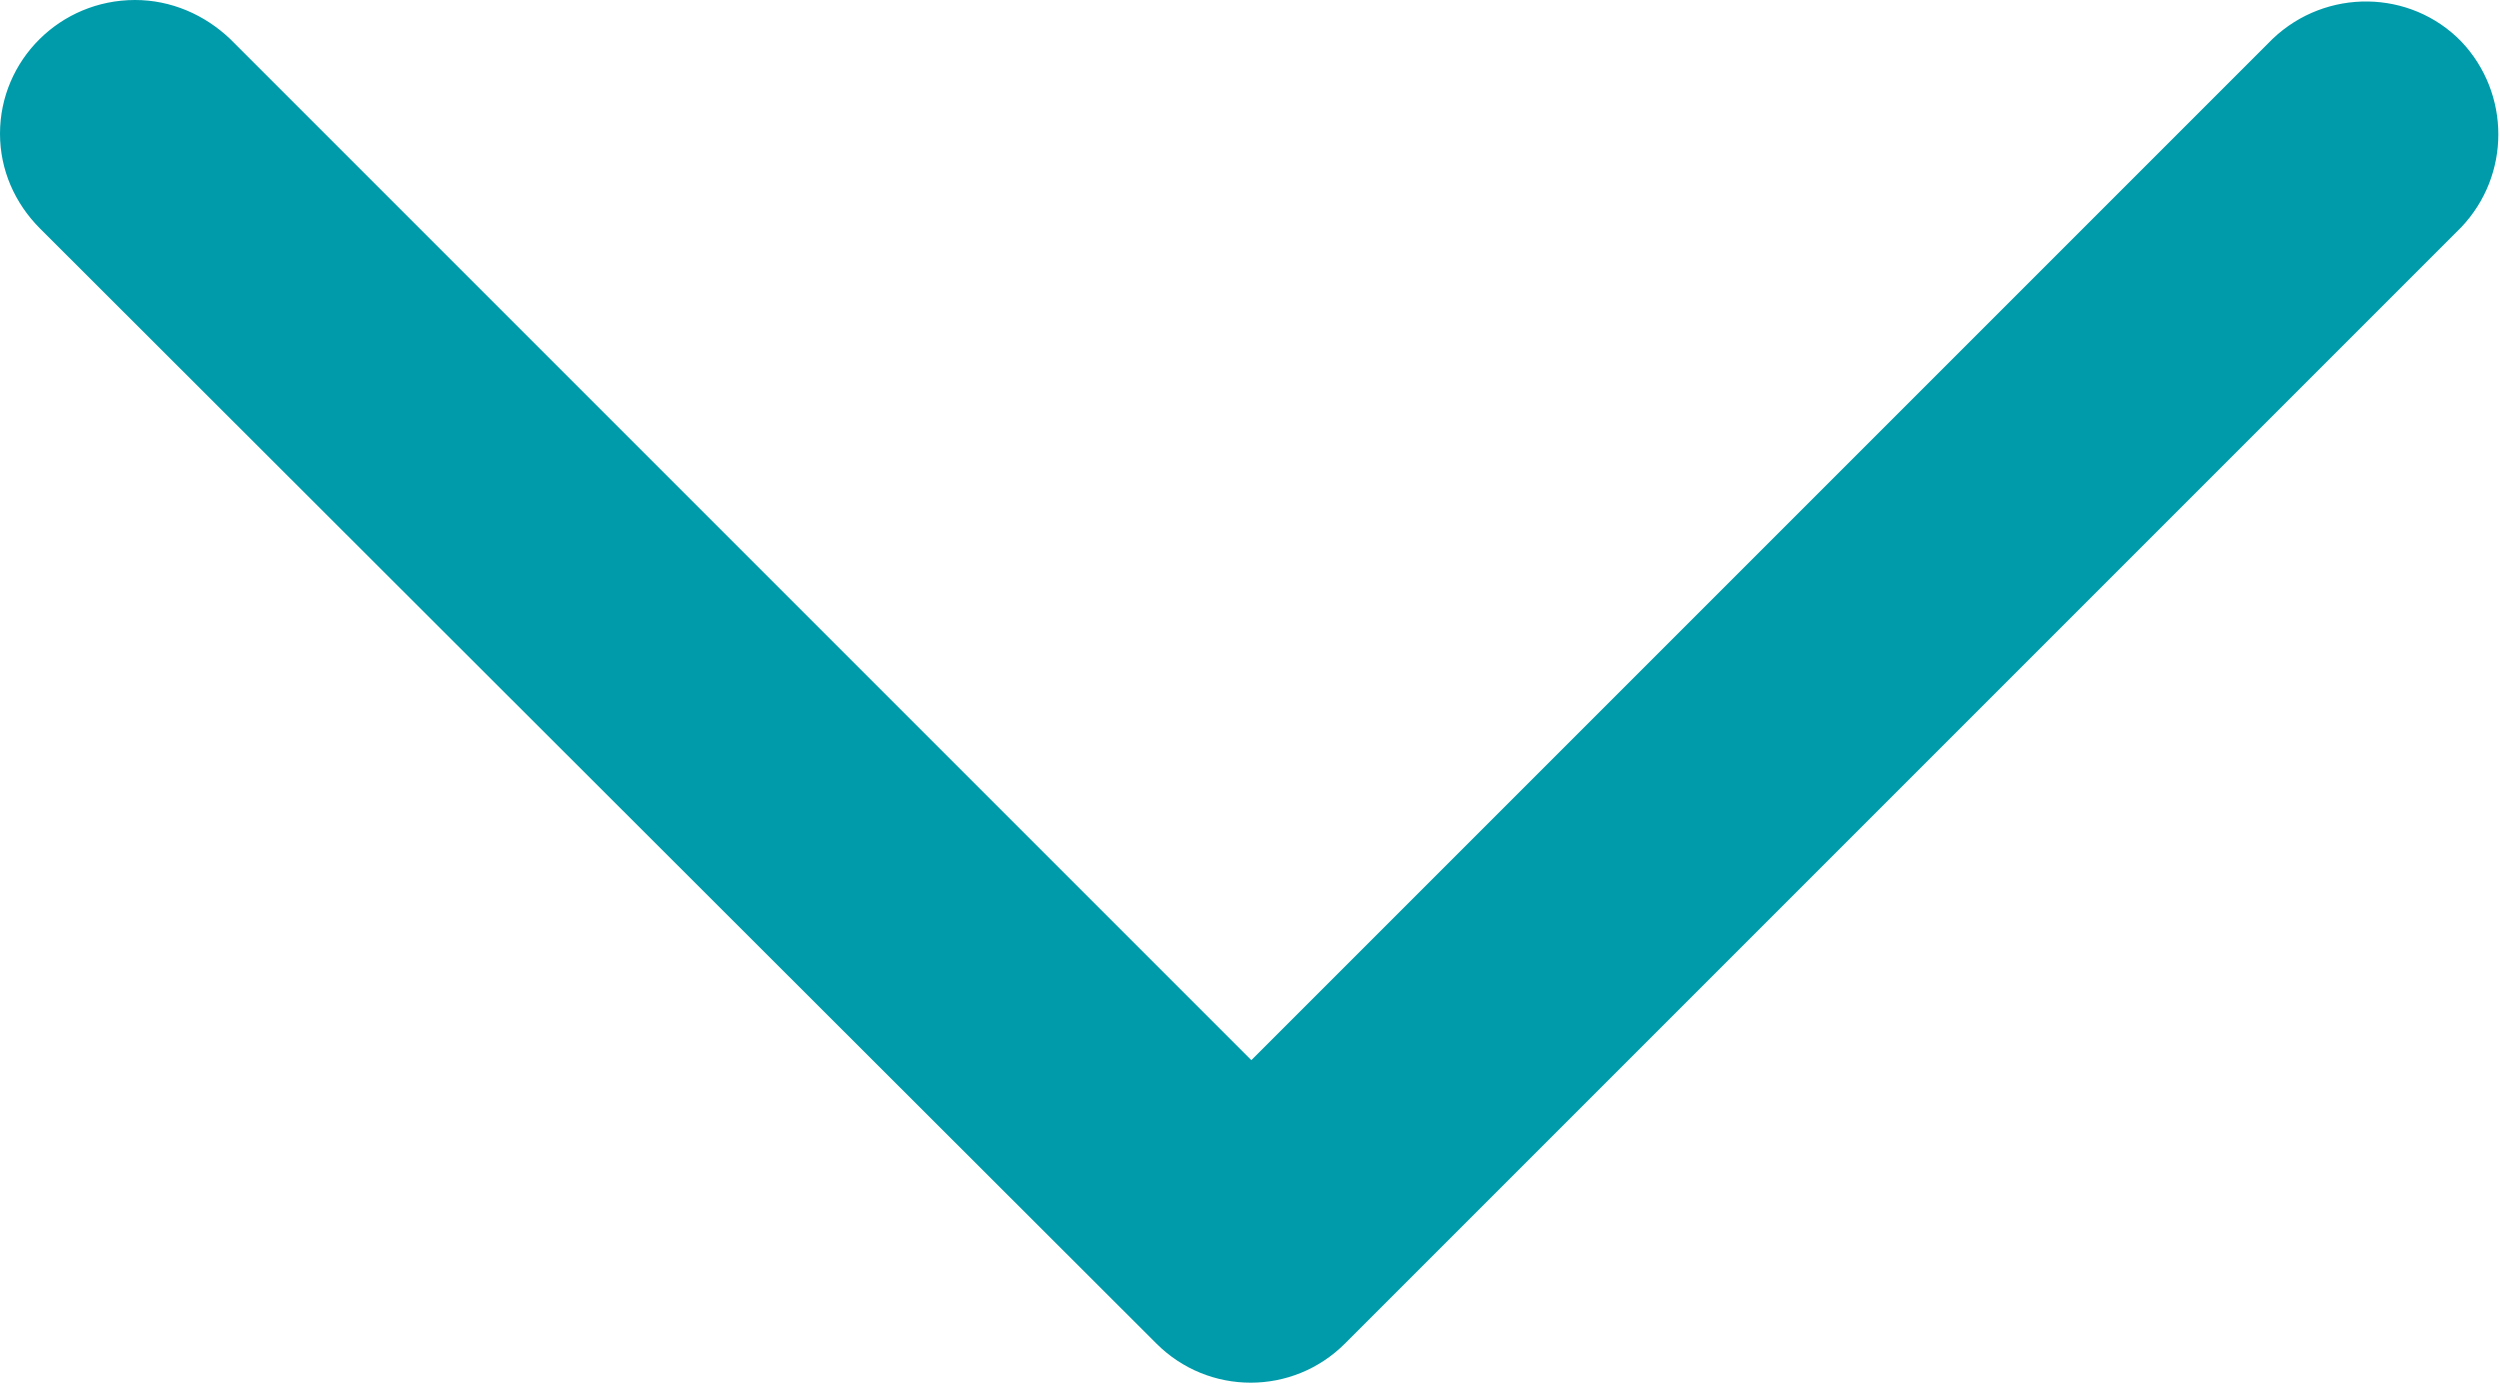 <?xml version="1.0" encoding="UTF-8"?>
<svg id="Calque_1" data-name="Calque 1" xmlns="http://www.w3.org/2000/svg" viewBox="0 0 18.7 10.35">
  <defs>
    <style>
      .cls-1 {
        fill: #009baa;
      }
    </style>
  </defs>
  <path id="Tracé_3" data-name="Tracé 3" class="cls-1" d="M0,1C0,.45.45,0,1.01,0c.27,0,.52.11.71.29l7.64,7.64L17,.29c.4-.38,1.03-.37,1.41.02.37.39.37,1,0,1.39l-8.35,8.35c-.39.39-1.02.39-1.41,0L.3,1.71C.11,1.52,0,1.27,0,1Z"/>
</svg>